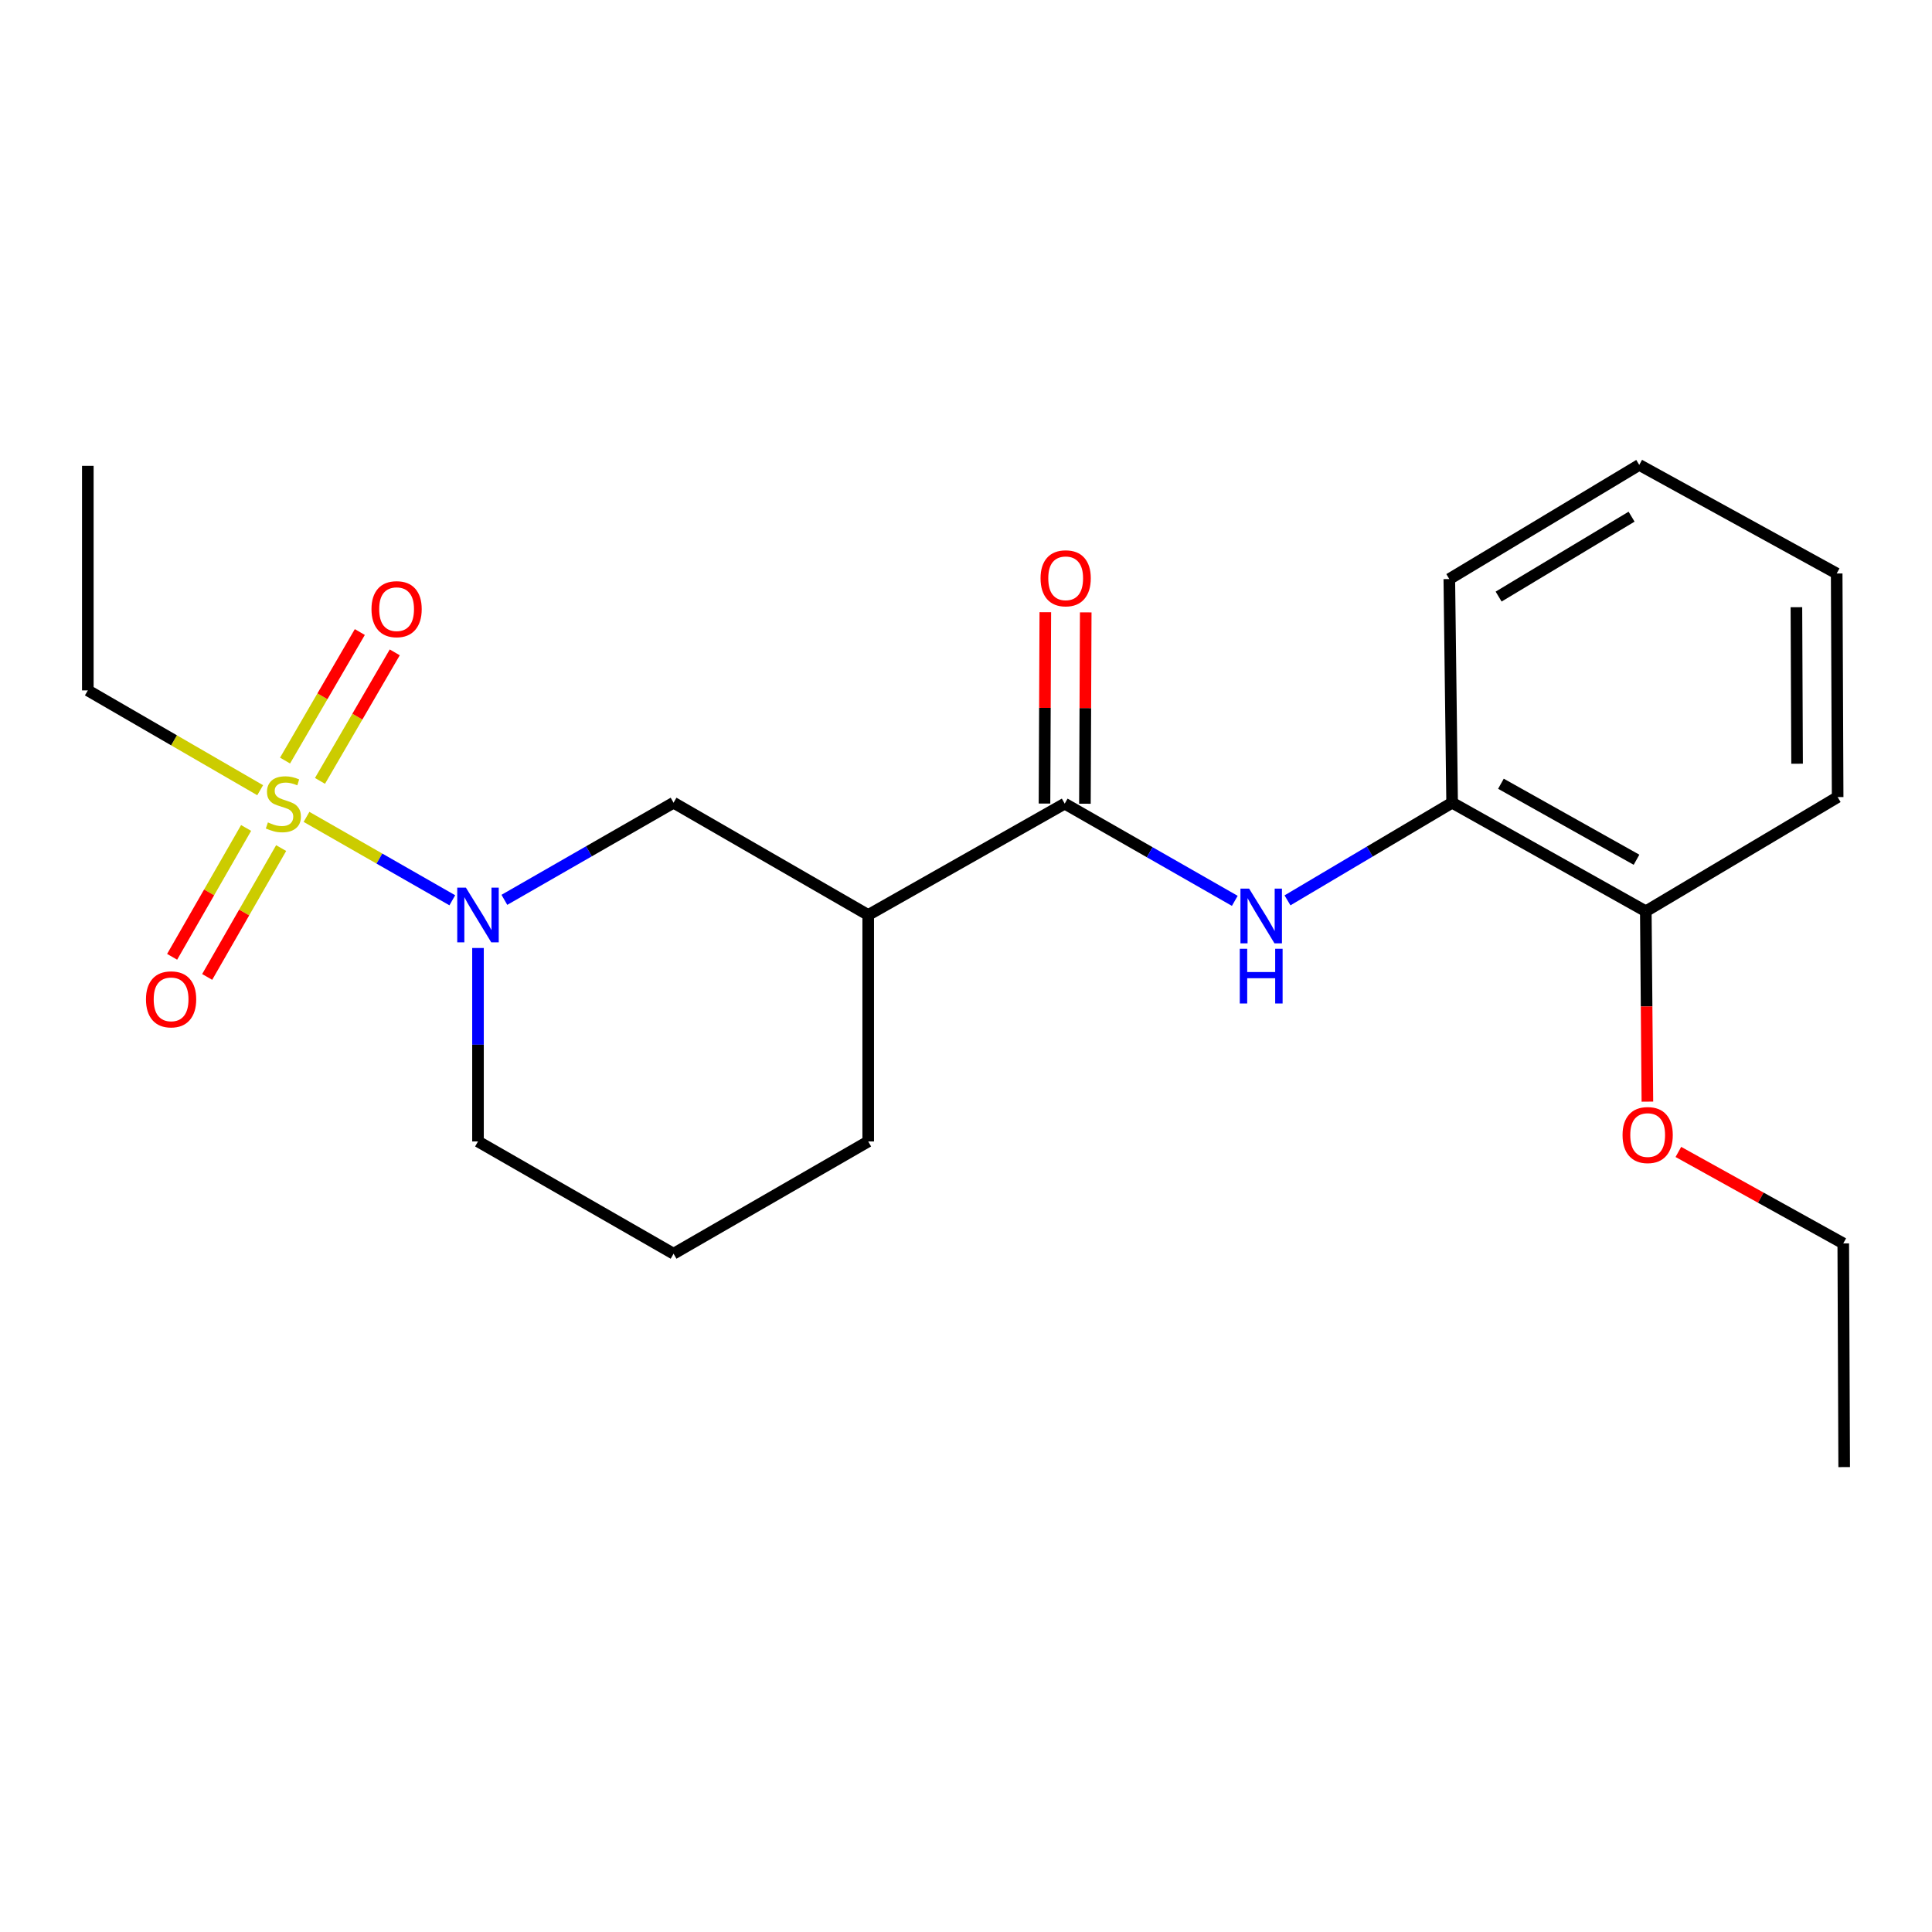 <?xml version='1.0' encoding='iso-8859-1'?>
<svg version='1.1' baseProfile='full'
              xmlns='http://www.w3.org/2000/svg'
                      xmlns:rdkit='http://www.rdkit.org/xml'
                      xmlns:xlink='http://www.w3.org/1999/xlink'
                  xml:space='preserve'
width='1000px' height='1000px' viewBox='0 0 1000 1000'>
<!-- END OF HEADER -->
<rect style='opacity:1.0;fill:#FFFFFF;stroke:none' width='1000' height='1000' x='0' y='0'> </rect>
<path class='bond-0' d='M 158.651,422.816 L 196.382,444.402' style='fill:none;fill-rule:evenodd;stroke:#CCCC00;stroke-width:6px;stroke-linecap:butt;stroke-linejoin:miter;stroke-opacity:1' />
<path class='bond-0' d='M 196.382,444.402 L 234.112,465.988' style='fill:none;fill-rule:evenodd;stroke:#0000FF;stroke-width:6px;stroke-linecap:butt;stroke-linejoin:miter;stroke-opacity:1' />
<path class='bond-6' d='M 127.381,428.552 L 108.236,461.898' style='fill:none;fill-rule:evenodd;stroke:#CCCC00;stroke-width:6px;stroke-linecap:butt;stroke-linejoin:miter;stroke-opacity:1' />
<path class='bond-6' d='M 108.236,461.898 L 89.091,495.245' style='fill:none;fill-rule:evenodd;stroke:#FF0000;stroke-width:6px;stroke-linecap:butt;stroke-linejoin:miter;stroke-opacity:1' />
<path class='bond-6' d='M 145.523,438.967 L 126.378,472.314' style='fill:none;fill-rule:evenodd;stroke:#CCCC00;stroke-width:6px;stroke-linecap:butt;stroke-linejoin:miter;stroke-opacity:1' />
<path class='bond-6' d='M 126.378,472.314 L 107.233,505.66' style='fill:none;fill-rule:evenodd;stroke:#FF0000;stroke-width:6px;stroke-linecap:butt;stroke-linejoin:miter;stroke-opacity:1' />
<path class='bond-7' d='M 165.621,404.188 L 184.973,370.926' style='fill:none;fill-rule:evenodd;stroke:#CCCC00;stroke-width:6px;stroke-linecap:butt;stroke-linejoin:miter;stroke-opacity:1' />
<path class='bond-7' d='M 184.973,370.926 L 204.324,337.664' style='fill:none;fill-rule:evenodd;stroke:#FF0000;stroke-width:6px;stroke-linecap:butt;stroke-linejoin:miter;stroke-opacity:1' />
<path class='bond-7' d='M 147.539,393.668 L 166.891,360.406' style='fill:none;fill-rule:evenodd;stroke:#CCCC00;stroke-width:6px;stroke-linecap:butt;stroke-linejoin:miter;stroke-opacity:1' />
<path class='bond-7' d='M 166.891,360.406 L 186.243,327.144' style='fill:none;fill-rule:evenodd;stroke:#FF0000;stroke-width:6px;stroke-linecap:butt;stroke-linejoin:miter;stroke-opacity:1' />
<path class='bond-10' d='M 134.666,409.011 L 90.06,383.182' style='fill:none;fill-rule:evenodd;stroke:#CCCC00;stroke-width:6px;stroke-linecap:butt;stroke-linejoin:miter;stroke-opacity:1' />
<path class='bond-10' d='M 90.06,383.182 L 45.455,357.352' style='fill:none;fill-rule:evenodd;stroke:#000000;stroke-width:6px;stroke-linecap:butt;stroke-linejoin:miter;stroke-opacity:1' />
<path class='bond-4' d='M 261.067,465.755 L 304.851,440.62' style='fill:none;fill-rule:evenodd;stroke:#0000FF;stroke-width:6px;stroke-linecap:butt;stroke-linejoin:miter;stroke-opacity:1' />
<path class='bond-4' d='M 304.851,440.62 L 348.636,415.485' style='fill:none;fill-rule:evenodd;stroke:#000000;stroke-width:6px;stroke-linecap:butt;stroke-linejoin:miter;stroke-opacity:1' />
<path class='bond-11' d='M 247.409,490.685 L 247.409,540.75' style='fill:none;fill-rule:evenodd;stroke:#0000FF;stroke-width:6px;stroke-linecap:butt;stroke-linejoin:miter;stroke-opacity:1' />
<path class='bond-11' d='M 247.409,540.75 L 247.409,590.814' style='fill:none;fill-rule:evenodd;stroke:#000000;stroke-width:6px;stroke-linecap:butt;stroke-linejoin:miter;stroke-opacity:1' />
<path class='bond-1' d='M 551.09,415.962 L 449.386,473.595' style='fill:none;fill-rule:evenodd;stroke:#000000;stroke-width:6px;stroke-linecap:butt;stroke-linejoin:miter;stroke-opacity:1' />
<path class='bond-3' d='M 551.09,415.962 L 595.107,441.122' style='fill:none;fill-rule:evenodd;stroke:#000000;stroke-width:6px;stroke-linecap:butt;stroke-linejoin:miter;stroke-opacity:1' />
<path class='bond-3' d='M 595.107,441.122 L 639.125,466.282' style='fill:none;fill-rule:evenodd;stroke:#0000FF;stroke-width:6px;stroke-linecap:butt;stroke-linejoin:miter;stroke-opacity:1' />
<path class='bond-8' d='M 561.55,416.007 L 561.762,366.486' style='fill:none;fill-rule:evenodd;stroke:#000000;stroke-width:6px;stroke-linecap:butt;stroke-linejoin:miter;stroke-opacity:1' />
<path class='bond-8' d='M 561.762,366.486 L 561.974,316.966' style='fill:none;fill-rule:evenodd;stroke:#FF0000;stroke-width:6px;stroke-linecap:butt;stroke-linejoin:miter;stroke-opacity:1' />
<path class='bond-8' d='M 540.63,415.917 L 540.842,366.396' style='fill:none;fill-rule:evenodd;stroke:#000000;stroke-width:6px;stroke-linecap:butt;stroke-linejoin:miter;stroke-opacity:1' />
<path class='bond-8' d='M 540.842,366.396 L 541.054,316.876' style='fill:none;fill-rule:evenodd;stroke:#FF0000;stroke-width:6px;stroke-linecap:butt;stroke-linejoin:miter;stroke-opacity:1' />
<path class='bond-2' d='M 449.386,473.595 L 348.636,415.485' style='fill:none;fill-rule:evenodd;stroke:#000000;stroke-width:6px;stroke-linecap:butt;stroke-linejoin:miter;stroke-opacity:1' />
<path class='bond-22' d='M 449.386,473.595 L 449.386,590.814' style='fill:none;fill-rule:evenodd;stroke:#000000;stroke-width:6px;stroke-linecap:butt;stroke-linejoin:miter;stroke-opacity:1' />
<path class='bond-5' d='M 666.406,466.021 L 709.01,440.753' style='fill:none;fill-rule:evenodd;stroke:#0000FF;stroke-width:6px;stroke-linecap:butt;stroke-linejoin:miter;stroke-opacity:1' />
<path class='bond-5' d='M 709.01,440.753 L 751.615,415.485' style='fill:none;fill-rule:evenodd;stroke:#000000;stroke-width:6px;stroke-linecap:butt;stroke-linejoin:miter;stroke-opacity:1' />
<path class='bond-9' d='M 751.615,415.485 L 851.866,471.677' style='fill:none;fill-rule:evenodd;stroke:#000000;stroke-width:6px;stroke-linecap:butt;stroke-linejoin:miter;stroke-opacity:1' />
<path class='bond-9' d='M 776.881,405.666 L 847.057,445' style='fill:none;fill-rule:evenodd;stroke:#000000;stroke-width:6px;stroke-linecap:butt;stroke-linejoin:miter;stroke-opacity:1' />
<path class='bond-15' d='M 751.615,415.485 L 750.162,299.719' style='fill:none;fill-rule:evenodd;stroke:#000000;stroke-width:6px;stroke-linecap:butt;stroke-linejoin:miter;stroke-opacity:1' />
<path class='bond-13' d='M 851.866,471.677 L 852.276,520.942' style='fill:none;fill-rule:evenodd;stroke:#000000;stroke-width:6px;stroke-linecap:butt;stroke-linejoin:miter;stroke-opacity:1' />
<path class='bond-13' d='M 852.276,520.942 L 852.687,570.207' style='fill:none;fill-rule:evenodd;stroke:#FF0000;stroke-width:6px;stroke-linecap:butt;stroke-linejoin:miter;stroke-opacity:1' />
<path class='bond-16' d='M 851.866,471.677 L 951.163,412.568' style='fill:none;fill-rule:evenodd;stroke:#000000;stroke-width:6px;stroke-linecap:butt;stroke-linejoin:miter;stroke-opacity:1' />
<path class='bond-18' d='M 45.455,357.352 L 45.455,241.121' style='fill:none;fill-rule:evenodd;stroke:#000000;stroke-width:6px;stroke-linecap:butt;stroke-linejoin:miter;stroke-opacity:1' />
<path class='bond-14' d='M 247.409,590.814 L 348.636,648.923' style='fill:none;fill-rule:evenodd;stroke:#000000;stroke-width:6px;stroke-linecap:butt;stroke-linejoin:miter;stroke-opacity:1' />
<path class='bond-12' d='M 449.386,590.814 L 348.636,648.923' style='fill:none;fill-rule:evenodd;stroke:#000000;stroke-width:6px;stroke-linecap:butt;stroke-linejoin:miter;stroke-opacity:1' />
<path class='bond-17' d='M 868.725,596.239 L 911.397,619.914' style='fill:none;fill-rule:evenodd;stroke:#FF0000;stroke-width:6px;stroke-linecap:butt;stroke-linejoin:miter;stroke-opacity:1' />
<path class='bond-17' d='M 911.397,619.914 L 954.069,643.589' style='fill:none;fill-rule:evenodd;stroke:#000000;stroke-width:6px;stroke-linecap:butt;stroke-linejoin:miter;stroke-opacity:1' />
<path class='bond-20' d='M 750.162,299.719 L 848.472,240.633' style='fill:none;fill-rule:evenodd;stroke:#000000;stroke-width:6px;stroke-linecap:butt;stroke-linejoin:miter;stroke-opacity:1' />
<path class='bond-20' d='M 775.685,308.787 L 844.502,267.426' style='fill:none;fill-rule:evenodd;stroke:#000000;stroke-width:6px;stroke-linecap:butt;stroke-linejoin:miter;stroke-opacity:1' />
<path class='bond-23' d='M 951.163,412.568 L 950.664,296.837' style='fill:none;fill-rule:evenodd;stroke:#000000;stroke-width:6px;stroke-linecap:butt;stroke-linejoin:miter;stroke-opacity:1' />
<path class='bond-23' d='M 930.169,395.299 L 929.819,314.287' style='fill:none;fill-rule:evenodd;stroke:#000000;stroke-width:6px;stroke-linecap:butt;stroke-linejoin:miter;stroke-opacity:1' />
<path class='bond-19' d='M 954.069,643.589 L 954.545,759.367' style='fill:none;fill-rule:evenodd;stroke:#000000;stroke-width:6px;stroke-linecap:butt;stroke-linejoin:miter;stroke-opacity:1' />
<path class='bond-21' d='M 848.472,240.633 L 950.664,296.837' style='fill:none;fill-rule:evenodd;stroke:#000000;stroke-width:6px;stroke-linecap:butt;stroke-linejoin:miter;stroke-opacity:1' />
<path  class='atom-0' d='M 138.67 425.682
Q 138.99 425.802, 140.31 426.362
Q 141.63 426.922, 143.07 427.282
Q 144.55 427.602, 145.99 427.602
Q 148.67 427.602, 150.23 426.322
Q 151.79 425.002, 151.79 422.722
Q 151.79 421.162, 150.99 420.202
Q 150.23 419.242, 149.03 418.722
Q 147.83 418.202, 145.83 417.602
Q 143.31 416.842, 141.79 416.122
Q 140.31 415.402, 139.23 413.882
Q 138.19 412.362, 138.19 409.802
Q 138.19 406.242, 140.59 404.042
Q 143.03 401.842, 147.83 401.842
Q 151.11 401.842, 154.83 403.402
L 153.91 406.482
Q 150.51 405.082, 147.95 405.082
Q 145.19 405.082, 143.67 406.242
Q 142.15 407.362, 142.19 409.322
Q 142.19 410.842, 142.95 411.762
Q 143.75 412.682, 144.87 413.202
Q 146.03 413.722, 147.95 414.322
Q 150.51 415.122, 152.03 415.922
Q 153.55 416.722, 154.63 418.362
Q 155.75 419.962, 155.75 422.722
Q 155.75 426.642, 153.11 428.762
Q 150.51 430.842, 146.15 430.842
Q 143.63 430.842, 141.71 430.282
Q 139.83 429.762, 137.59 428.842
L 138.67 425.682
' fill='#CCCC00'/>
<path  class='atom-1' d='M 241.149 459.435
L 250.429 474.435
Q 251.349 475.915, 252.829 478.595
Q 254.309 481.275, 254.389 481.435
L 254.389 459.435
L 258.149 459.435
L 258.149 487.755
L 254.269 487.755
L 244.309 471.355
Q 243.149 469.435, 241.909 467.235
Q 240.709 465.035, 240.349 464.355
L 240.349 487.755
L 236.669 487.755
L 236.669 459.435
L 241.149 459.435
' fill='#0000FF'/>
<path  class='atom-4' d='M 646.534 459.935
L 655.814 474.935
Q 656.734 476.415, 658.214 479.095
Q 659.694 481.775, 659.774 481.935
L 659.774 459.935
L 663.534 459.935
L 663.534 488.255
L 659.654 488.255
L 649.694 471.855
Q 648.534 469.935, 647.294 467.735
Q 646.094 465.535, 645.734 464.855
L 645.734 488.255
L 642.054 488.255
L 642.054 459.935
L 646.534 459.935
' fill='#0000FF'/>
<path  class='atom-4' d='M 641.714 491.087
L 645.554 491.087
L 645.554 503.127
L 660.034 503.127
L 660.034 491.087
L 663.874 491.087
L 663.874 519.407
L 660.034 519.407
L 660.034 506.327
L 645.554 506.327
L 645.554 519.407
L 641.714 519.407
L 641.714 491.087
' fill='#0000FF'/>
<path  class='atom-7' d='M 75.56 517.257
Q 75.56 510.457, 78.92 506.657
Q 82.28 502.857, 88.56 502.857
Q 94.84 502.857, 98.2 506.657
Q 101.56 510.457, 101.56 517.257
Q 101.56 524.137, 98.16 528.057
Q 94.76 531.937, 88.56 531.937
Q 82.32 531.937, 78.92 528.057
Q 75.56 524.177, 75.56 517.257
M 88.56 528.737
Q 92.88 528.737, 95.2 525.857
Q 97.56 522.937, 97.56 517.257
Q 97.56 511.697, 95.2 508.897
Q 92.88 506.057, 88.56 506.057
Q 84.24 506.057, 81.88 508.857
Q 79.56 511.657, 79.56 517.257
Q 79.56 522.977, 81.88 525.857
Q 84.24 528.737, 88.56 528.737
' fill='#FF0000'/>
<path  class='atom-8' d='M 192.279 315.303
Q 192.279 308.503, 195.639 304.703
Q 198.999 300.903, 205.279 300.903
Q 211.559 300.903, 214.919 304.703
Q 218.279 308.503, 218.279 315.303
Q 218.279 322.183, 214.879 326.103
Q 211.479 329.983, 205.279 329.983
Q 199.039 329.983, 195.639 326.103
Q 192.279 322.223, 192.279 315.303
M 205.279 326.783
Q 209.599 326.783, 211.919 323.903
Q 214.279 320.983, 214.279 315.303
Q 214.279 309.743, 211.919 306.943
Q 209.599 304.103, 205.279 304.103
Q 200.959 304.103, 198.599 306.903
Q 196.279 309.703, 196.279 315.303
Q 196.279 321.023, 198.599 323.903
Q 200.959 326.783, 205.279 326.783
' fill='#FF0000'/>
<path  class='atom-9' d='M 538.59 299.323
Q 538.59 292.523, 541.95 288.723
Q 545.31 284.923, 551.59 284.923
Q 557.87 284.923, 561.23 288.723
Q 564.59 292.523, 564.59 299.323
Q 564.59 306.203, 561.19 310.123
Q 557.79 314.003, 551.59 314.003
Q 545.35 314.003, 541.95 310.123
Q 538.59 306.243, 538.59 299.323
M 551.59 310.803
Q 555.91 310.803, 558.23 307.923
Q 560.59 305.003, 560.59 299.323
Q 560.59 293.763, 558.23 290.963
Q 555.91 288.123, 551.59 288.123
Q 547.27 288.123, 544.91 290.923
Q 542.59 293.723, 542.59 299.323
Q 542.59 305.043, 544.91 307.923
Q 547.27 310.803, 551.59 310.803
' fill='#FF0000'/>
<path  class='atom-14' d='M 839.83 587.5
Q 839.83 580.7, 843.19 576.9
Q 846.55 573.1, 852.83 573.1
Q 859.11 573.1, 862.47 576.9
Q 865.83 580.7, 865.83 587.5
Q 865.83 594.38, 862.43 598.3
Q 859.03 602.18, 852.83 602.18
Q 846.59 602.18, 843.19 598.3
Q 839.83 594.42, 839.83 587.5
M 852.83 598.98
Q 857.15 598.98, 859.47 596.1
Q 861.83 593.18, 861.83 587.5
Q 861.83 581.94, 859.47 579.14
Q 857.15 576.3, 852.83 576.3
Q 848.51 576.3, 846.15 579.1
Q 843.83 581.9, 843.83 587.5
Q 843.83 593.22, 846.15 596.1
Q 848.51 598.98, 852.83 598.98
' fill='#FF0000'/>
</svg>
